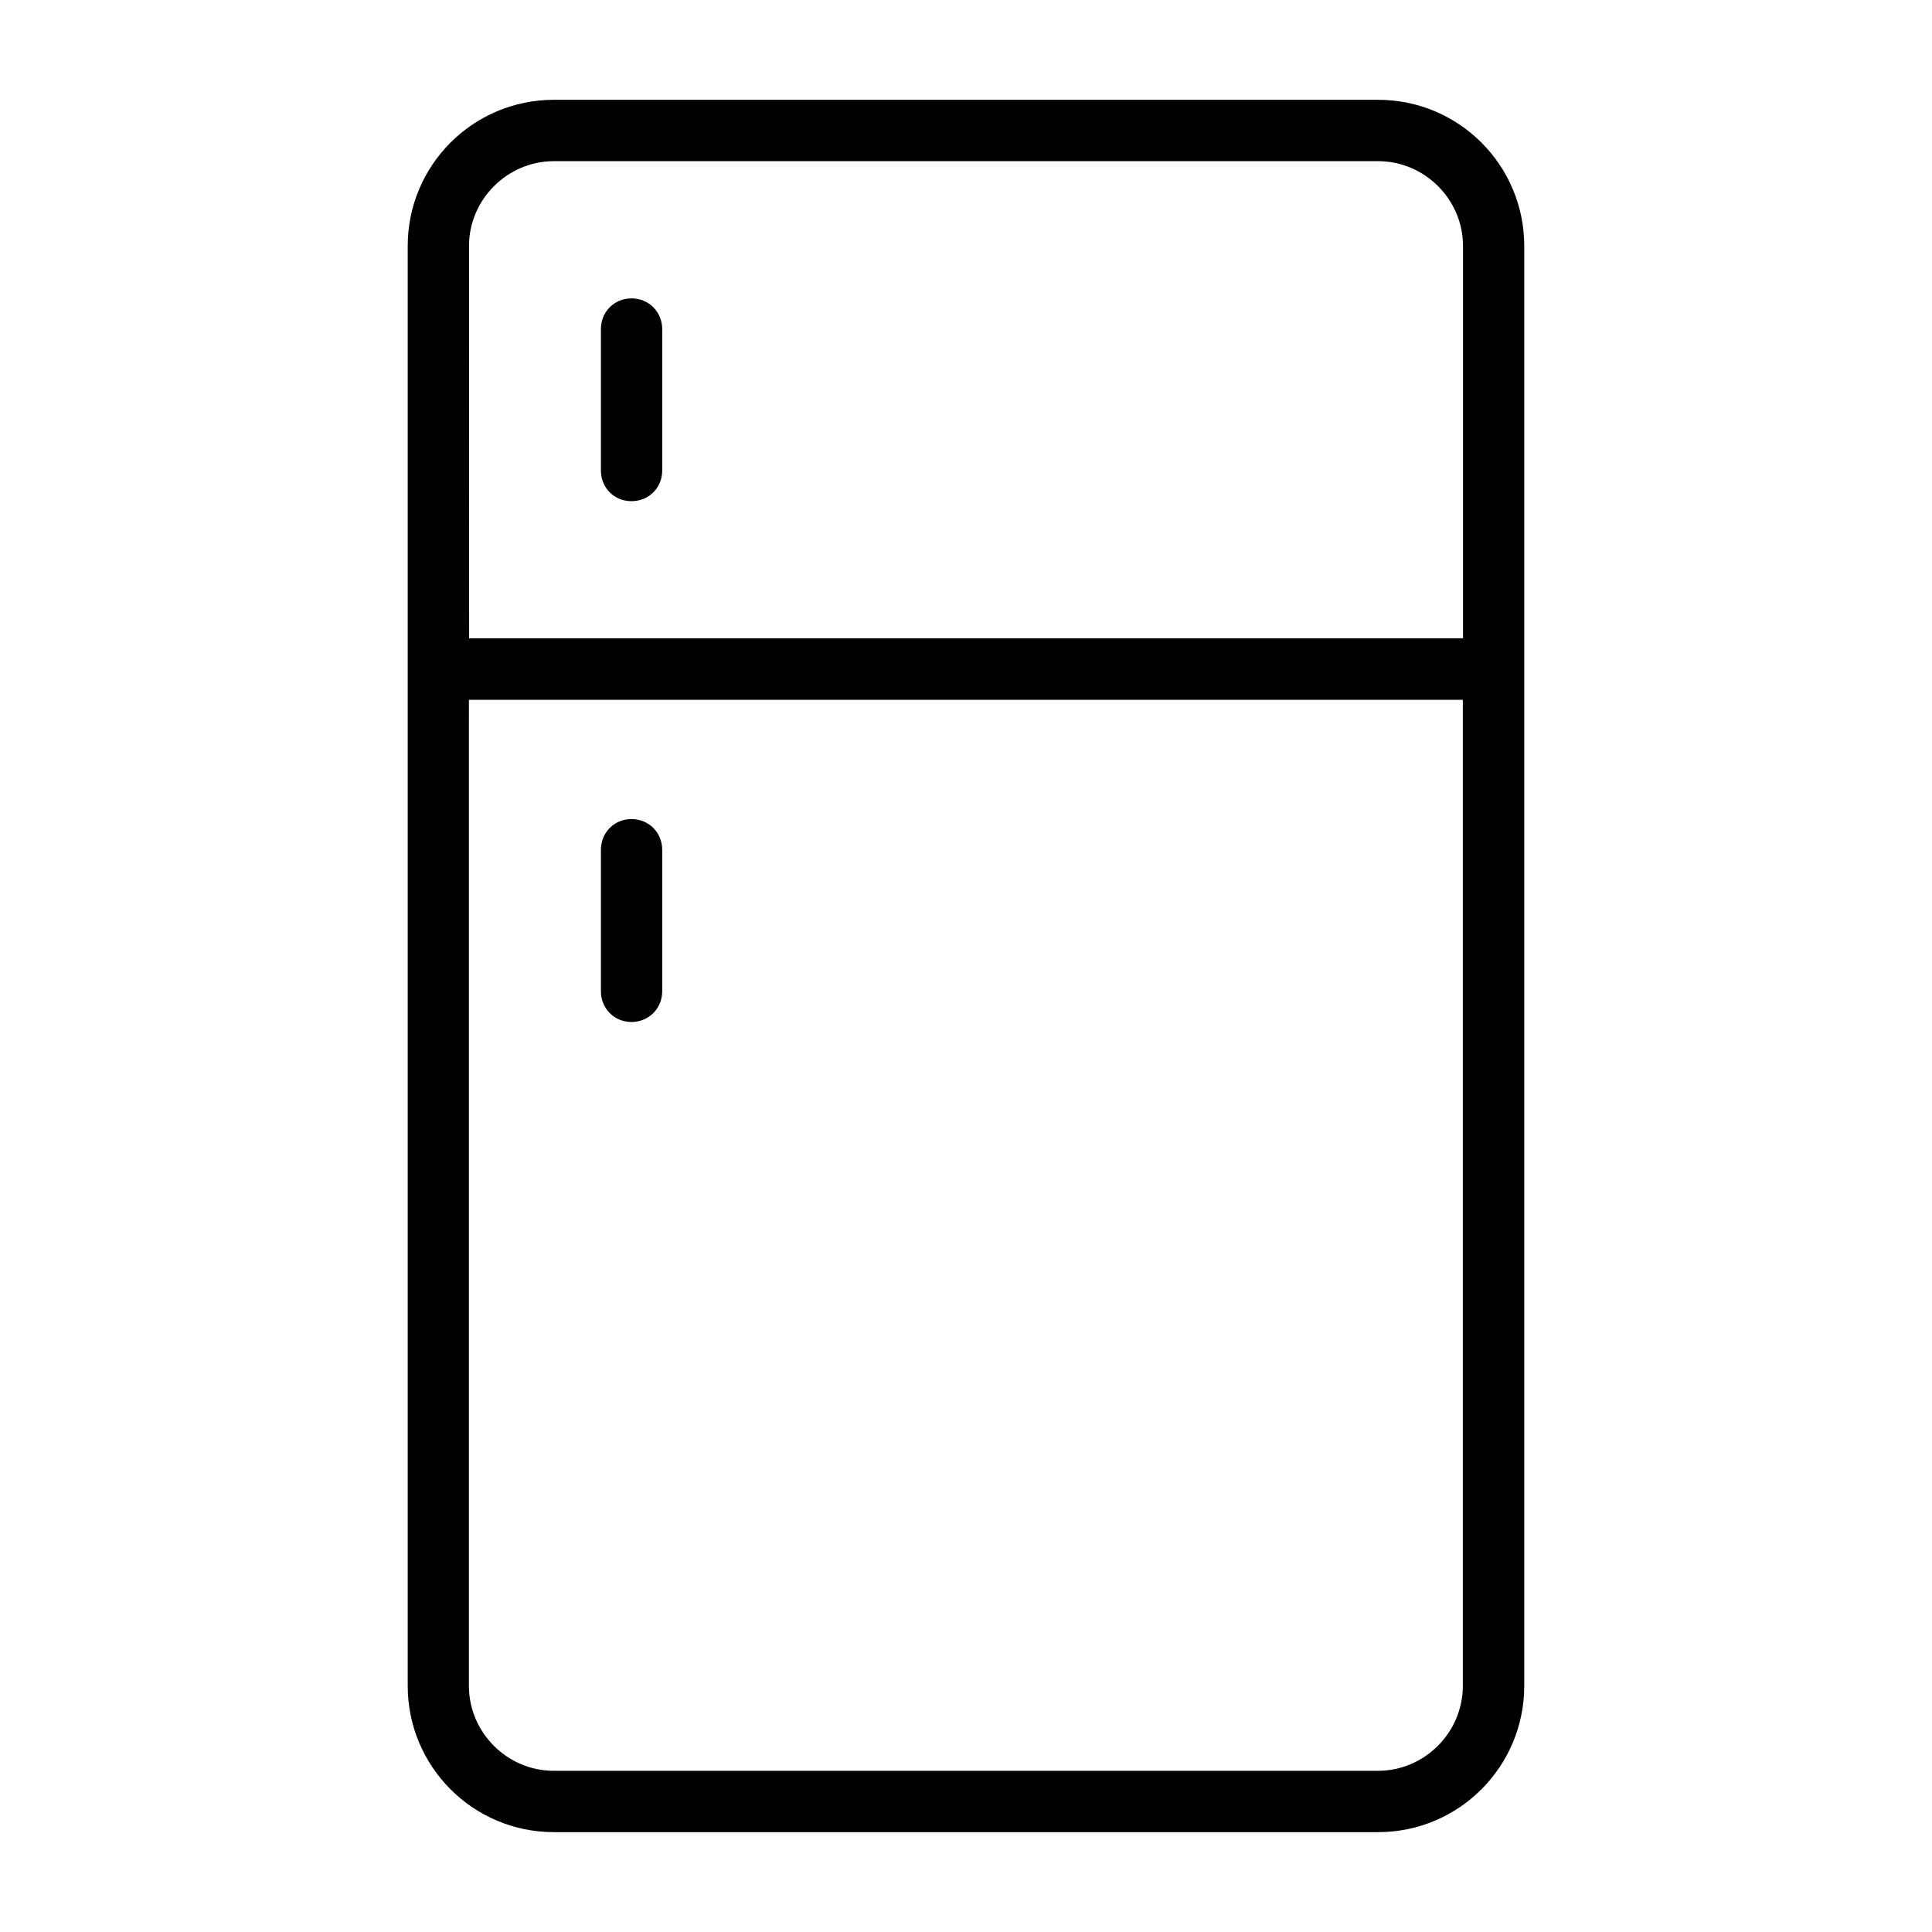 <?xml version="1.0" encoding="UTF-8"?>
<!-- The Best Svg Icon site in the world: iconSvg.co, Visit us! https://iconsvg.co -->
<svg fill="#000000" width="800px" height="800px" version="1.1" viewBox="144 144 512 512" xmlns="http://www.w3.org/2000/svg">
 <path d="m290.8 170.45c-21.426 0-38.75 17.32-38.75 38.75v381.56c0 21.426 17.32 38.777 38.75 38.777h218.39c21.426 0 38.75-17.352 38.75-38.777v-381.56c0-21.426-17.32-38.75-38.75-38.75zm0 16.258h218.39c12.344 0 22.523 10.121 22.523 22.492v103.96h-263.39l-0.031-103.96c0-12.344 10.164-22.492 22.523-22.492zm20.555 36.363c-4.562 0-8.105 3.555-8.105 8.137v37.504c0 4.578 3.527 8.105 8.105 8.105s8.137-3.543 8.137-8.105v-37.504c0-4.562-3.57-8.137-8.137-8.137zm-43.078 106.38h263.39v261.31c0 12.344-10.121 22.523-22.492 22.523h-218.42c-12.344 0-22.492-10.164-22.492-22.523v-255.37zm43.078 31.609c-4.562 0-8.105 3.555-8.105 8.137v37.504c0 4.578 3.543 8.137 8.105 8.137s8.137-3.57 8.137-8.137v-37.504c0-4.562-3.57-8.137-8.137-8.137z"/>
</svg>